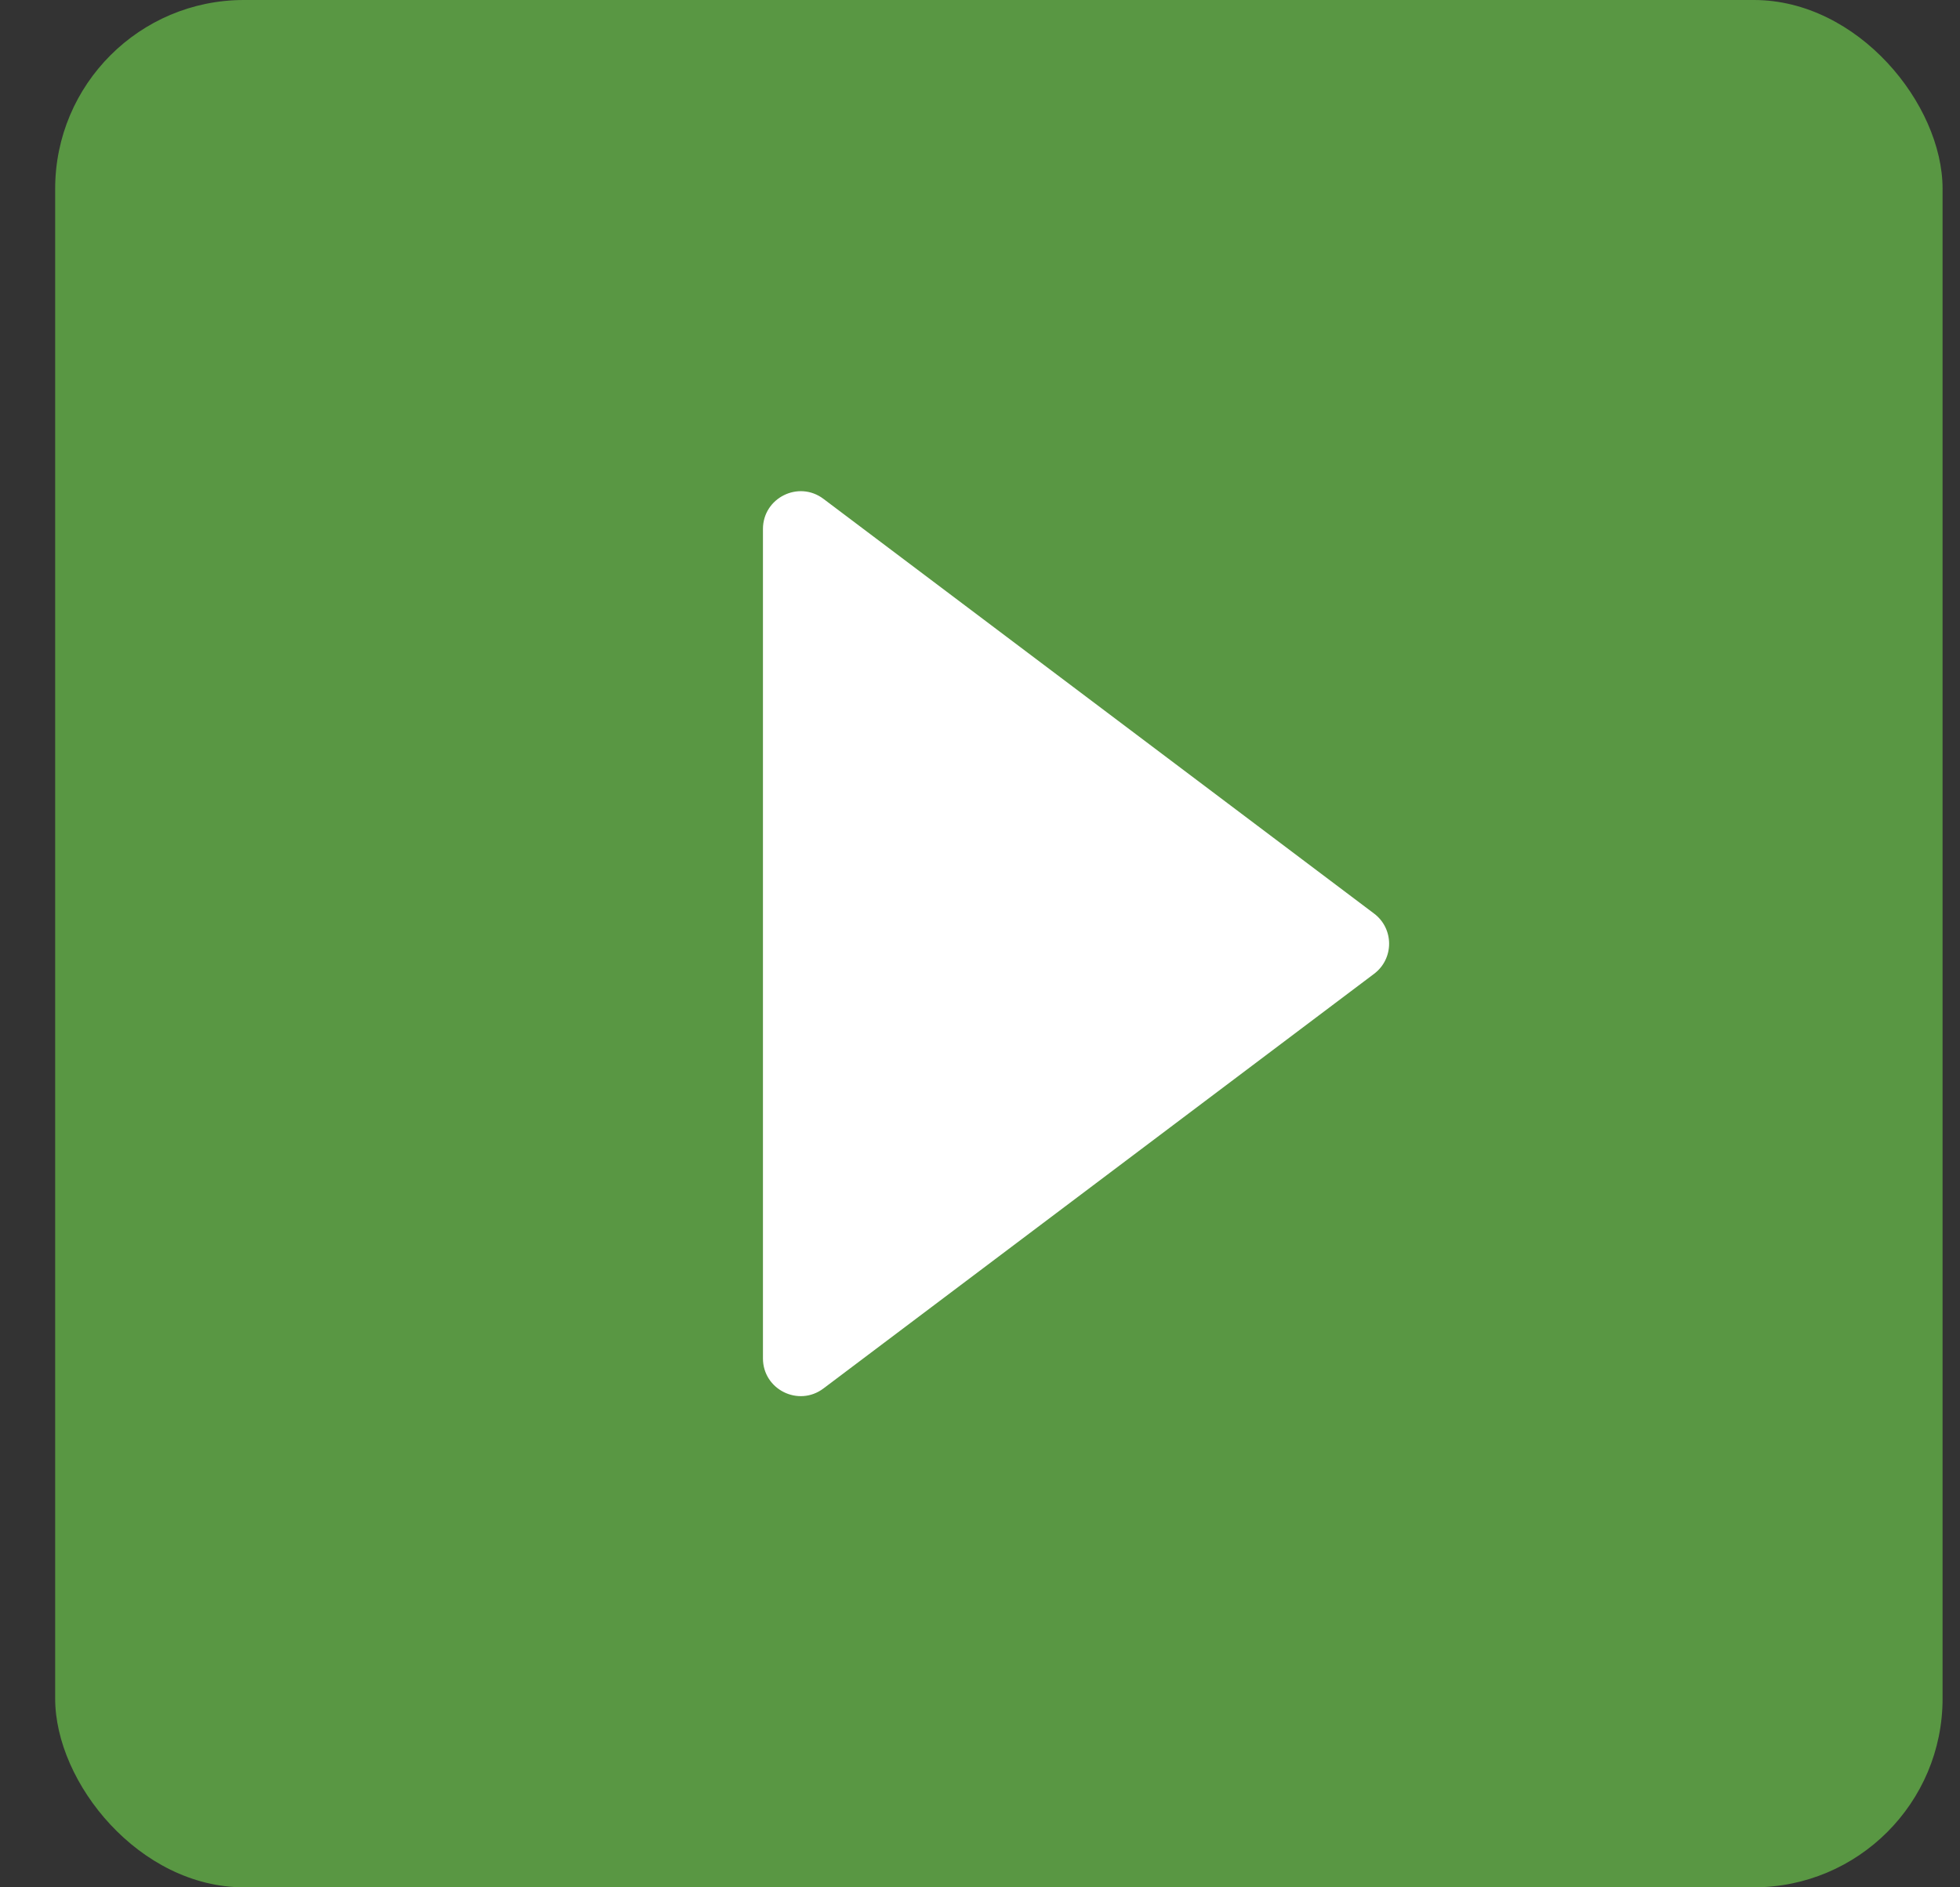 <svg width="27" height="26" viewBox="0 0 27 26" fill="none" xmlns="http://www.w3.org/2000/svg">
<rect x="0" y="0" width="27" height="26" fill="#333333" stroke="none"/>
<rect x="0.76" width="26" height="26" rx="2.6" fill="#599743"/>
<path d="M18.928 12.585C19.205 12.793 19.205 13.208 18.928 13.416L11.343 19.128C11 19.386 10.51 19.142 10.51 18.713L10.51 7.288C10.51 6.859 11 6.614 11.343 6.872L18.928 12.585Z" fill="white"/>
</svg>
